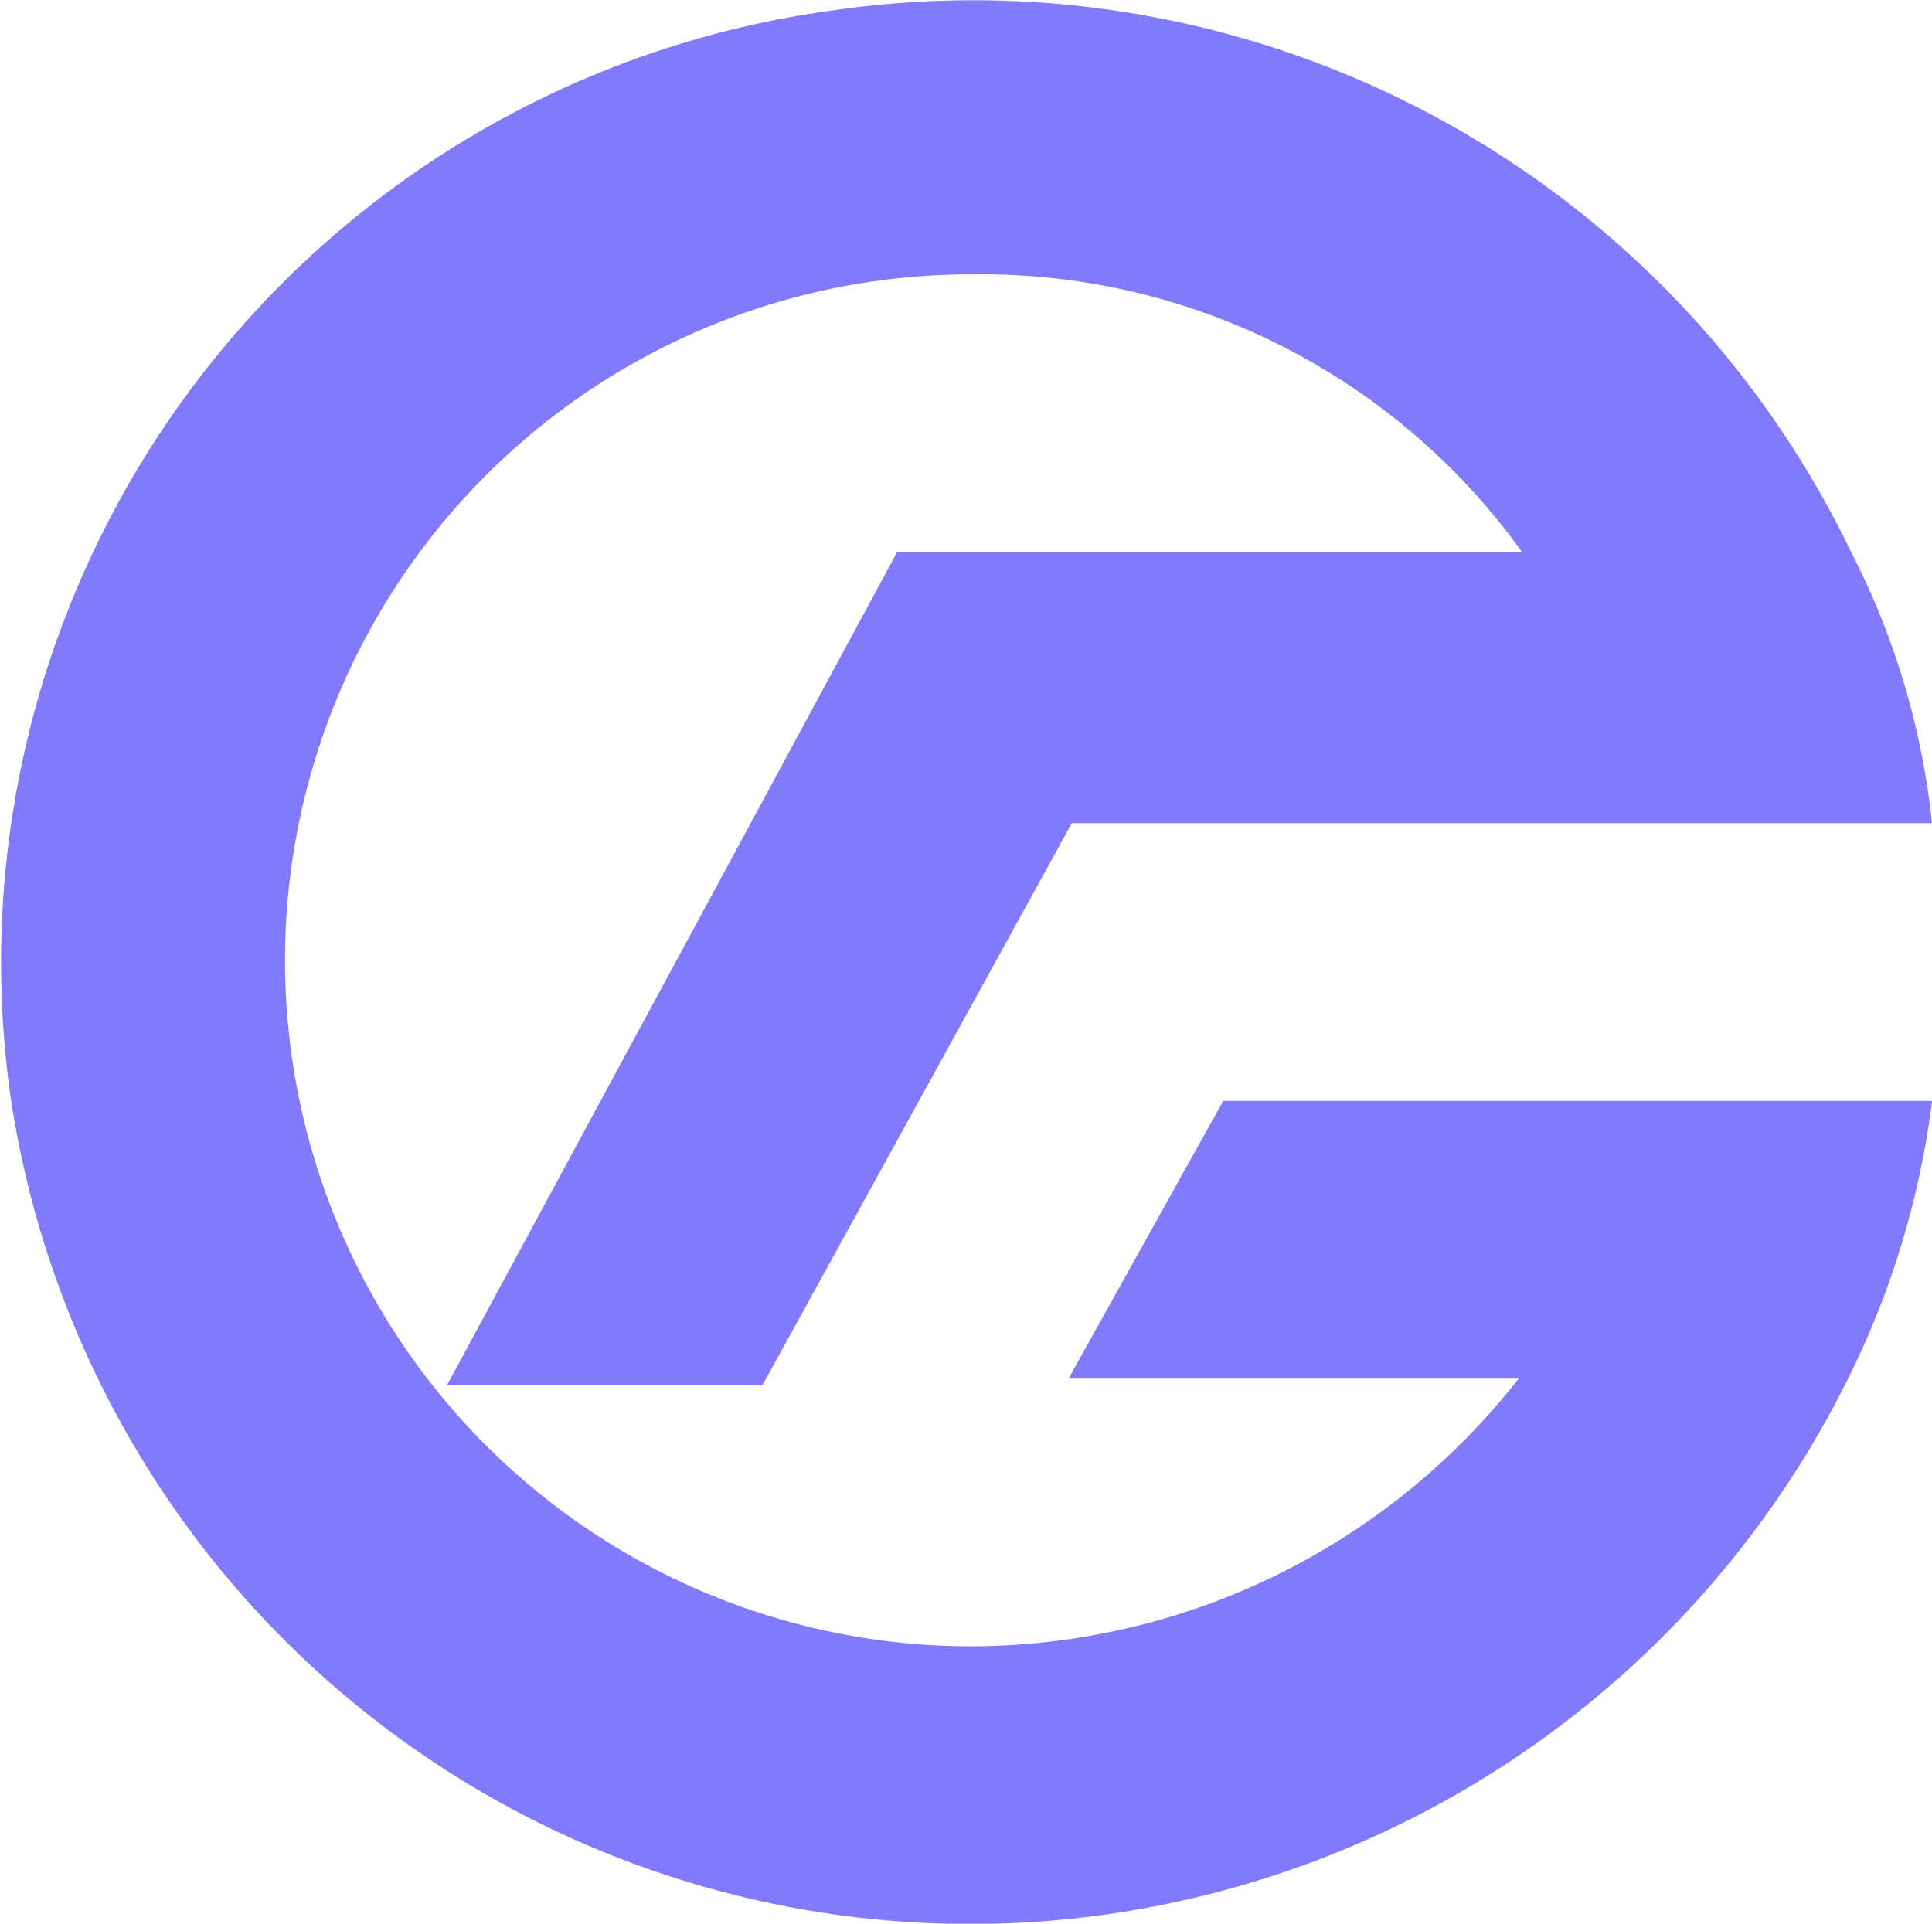 <svg xmlns="http://www.w3.org/2000/svg" width="24.979" height="24.875" viewBox="0 0 24.979 24.875">
  <path id="Subtraction_1" data-name="Subtraction 1" d="M12.49,1.866A12.594,12.594,0,0,1,25.651,8.876a9.907,9.907,0,0,1,1.043,3.5H15.573l-4,7.268H7.494l5.82-10.773h8.08a8.6,8.6,0,0,0-7.124-3.591,8.87,8.87,0,1,0,0,17.74,9.01,9.01,0,0,0,7.08-3.461h-5.82l2-3.591h9.165a11.163,11.163,0,0,1-1.086,3.591,12.691,12.691,0,0,1-9.556,6.923,12.546,12.546,0,0,1-14.2-10.557A12.421,12.421,0,0,1,12.49,1.866Z" transform="translate(-1.715 -1.732)" fill="#817bfb" fill-rule="evenodd"/>
</svg>
